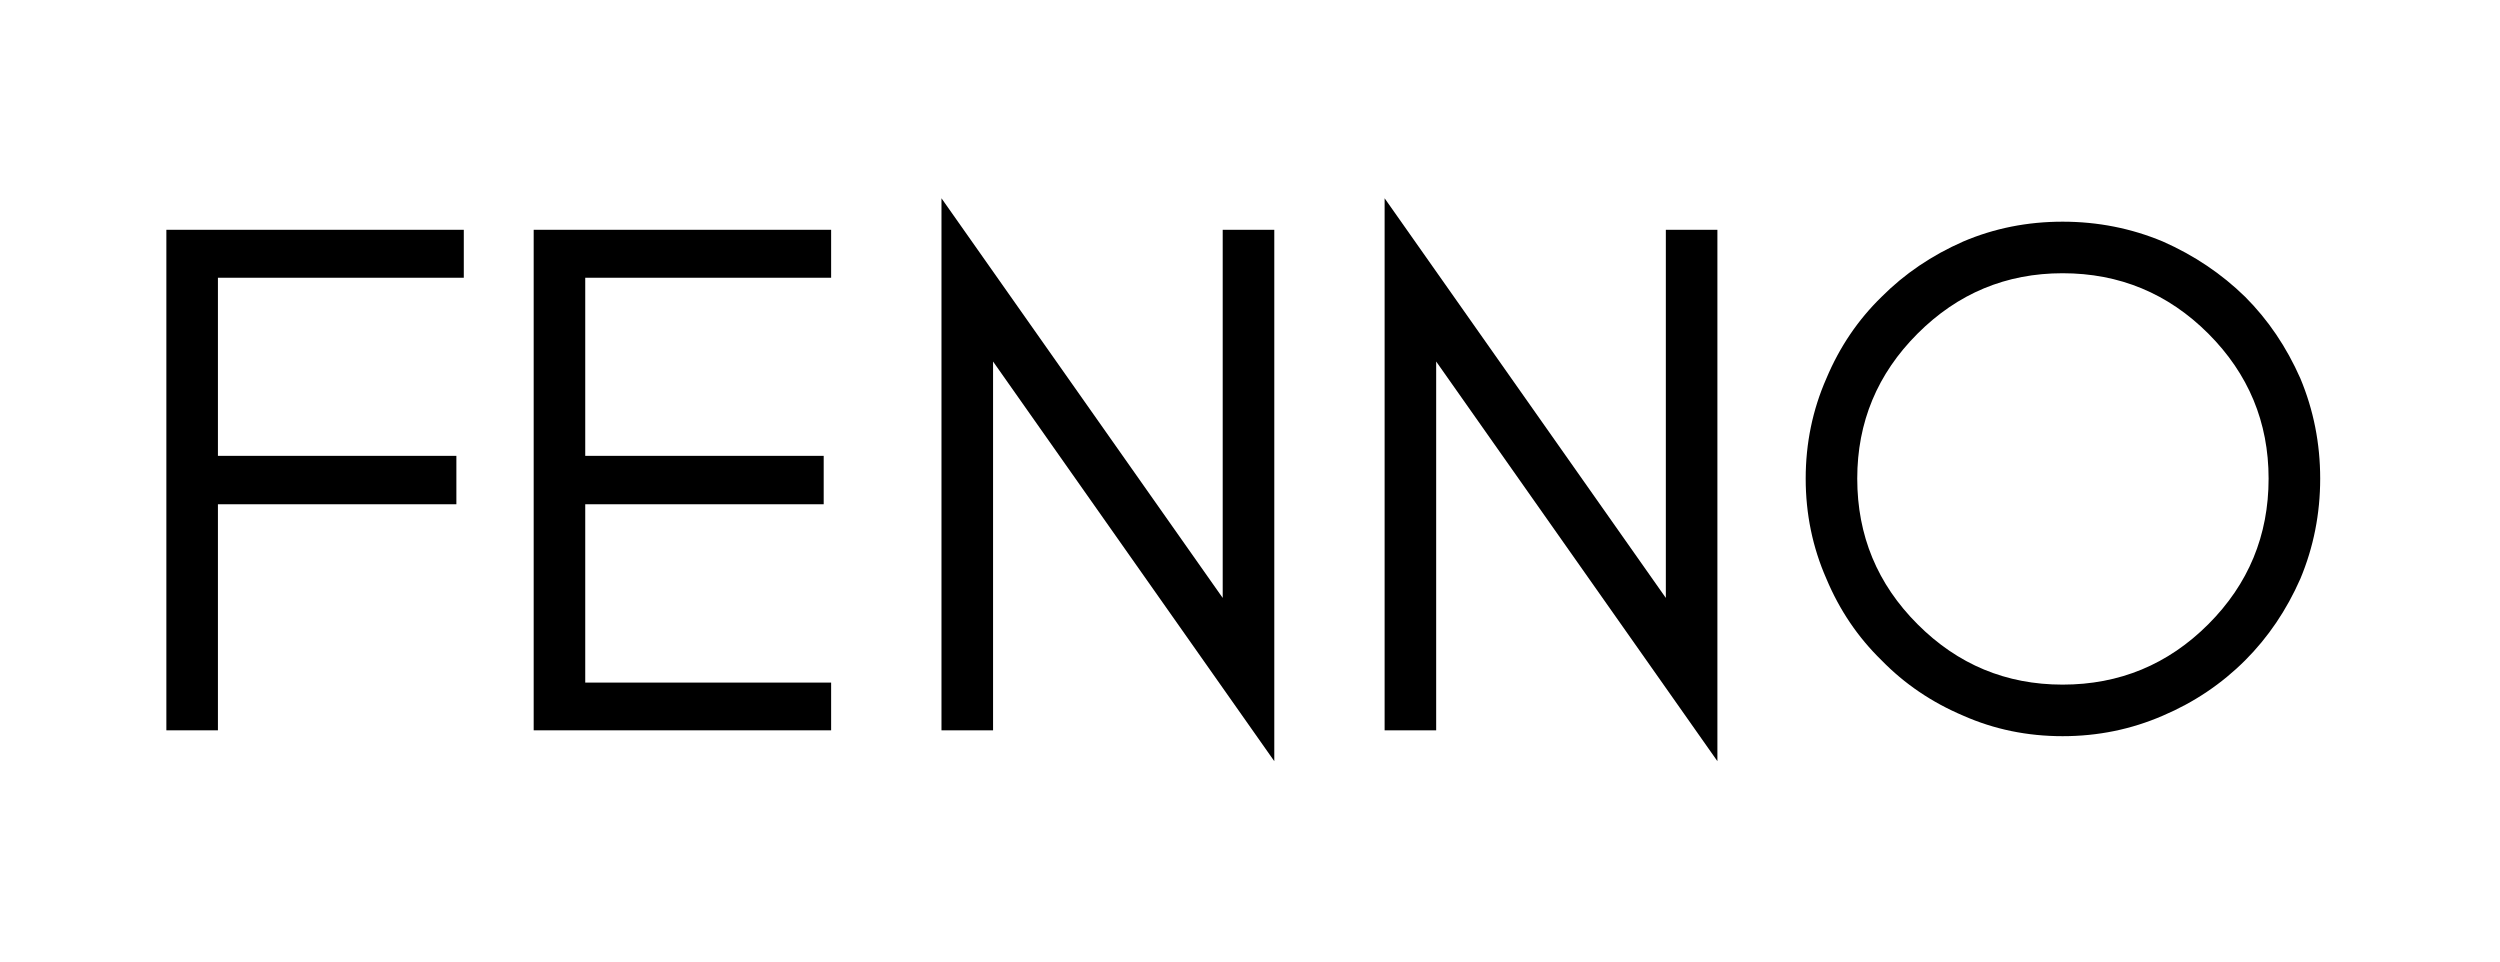 <svg version="1.0" preserveAspectRatio="xMidYMid meet" height="200" viewBox="0 0 390 150" zoomAndPan="magnify" width="520" xmlns:xlink="http://www.w3.org/1999/xlink" xmlns="http://www.w3.org/2000/svg"><path fill-rule="nonzero" fill-opacity="1" d="M 72.352 43.328 L 33.996 43.328 L 33.996 71.113 L 71.195 71.113 L 71.195 78.664 L 33.996 78.664 L 33.996 113.93 L 25.953 113.93 L 25.953 35.848 L 72.352 35.848 Z M 72.352 43.328" fill="#000000"></path><path fill-rule="nonzero" fill-opacity="1" d="M 129.656 113.93 L 83.254 113.93 L 83.254 35.848 L 129.656 35.848 L 129.656 43.328 L 91.297 43.328 L 91.297 71.113 L 128.496 71.113 L 128.496 78.664 L 91.297 78.664 L 91.297 106.484 L 129.656 106.484 Z M 129.656 113.93" fill="#000000"></path><path fill-rule="nonzero" fill-opacity="1" d="M 154.918 56.395 L 154.918 113.93 L 146.871 113.93 L 146.871 30.93 L 190.742 93.277 L 190.742 35.848 L 198.789 35.848 L 198.789 118.742 Z M 154.918 56.395" fill="#000000"></path><path fill-rule="nonzero" fill-opacity="1" d="M 224.043 56.395 L 224.043 113.93 L 216 113.93 L 216 30.93 L 259.871 93.277 L 259.871 35.848 L 267.914 35.848 L 267.914 118.742 Z M 224.043 56.395" fill="#000000"></path><path fill-rule="nonzero" fill-opacity="1" d="M 353.902 74.66 C 353.902 65.859 350.762 58.316 344.492 52.039 C 338.211 45.77 330.633 42.625 321.766 42.625 C 312.957 42.625 305.414 45.77 299.145 52.039 C 292.867 58.316 289.73 65.859 289.73 74.66 C 289.73 83.539 292.867 91.117 299.145 97.387 C 305.414 103.664 312.957 106.801 321.766 106.801 C 330.633 106.801 338.211 103.664 344.492 97.387 C 350.762 91.117 353.902 83.539 353.902 74.66 Z M 361.949 74.66 C 361.949 80.164 360.91 85.375 358.855 90.289 C 356.695 95.191 353.832 99.422 350.25 103.008 C 346.57 106.684 342.285 109.566 337.395 111.648 C 332.477 113.781 327.262 114.844 321.766 114.844 C 316.258 114.844 311.094 113.781 306.273 111.648 C 301.355 109.566 297.105 106.684 293.523 103.008 C 289.844 99.422 286.973 95.191 284.918 90.289 C 282.758 85.375 281.688 80.164 281.688 74.66 C 281.688 69.164 282.758 63.945 284.918 59.031 C 286.973 54.137 289.844 49.898 293.523 46.312 C 297.105 42.715 301.355 39.832 306.273 37.672 C 311.094 35.617 316.258 34.582 321.766 34.582 C 327.262 34.582 332.477 35.617 337.395 37.672 C 342.285 39.832 346.57 42.715 350.25 46.312 C 353.832 49.898 356.695 54.137 358.855 59.031 C 360.91 63.945 361.949 69.164 361.949 74.66 Z M 361.949 74.66" fill="#000000"></path></svg>